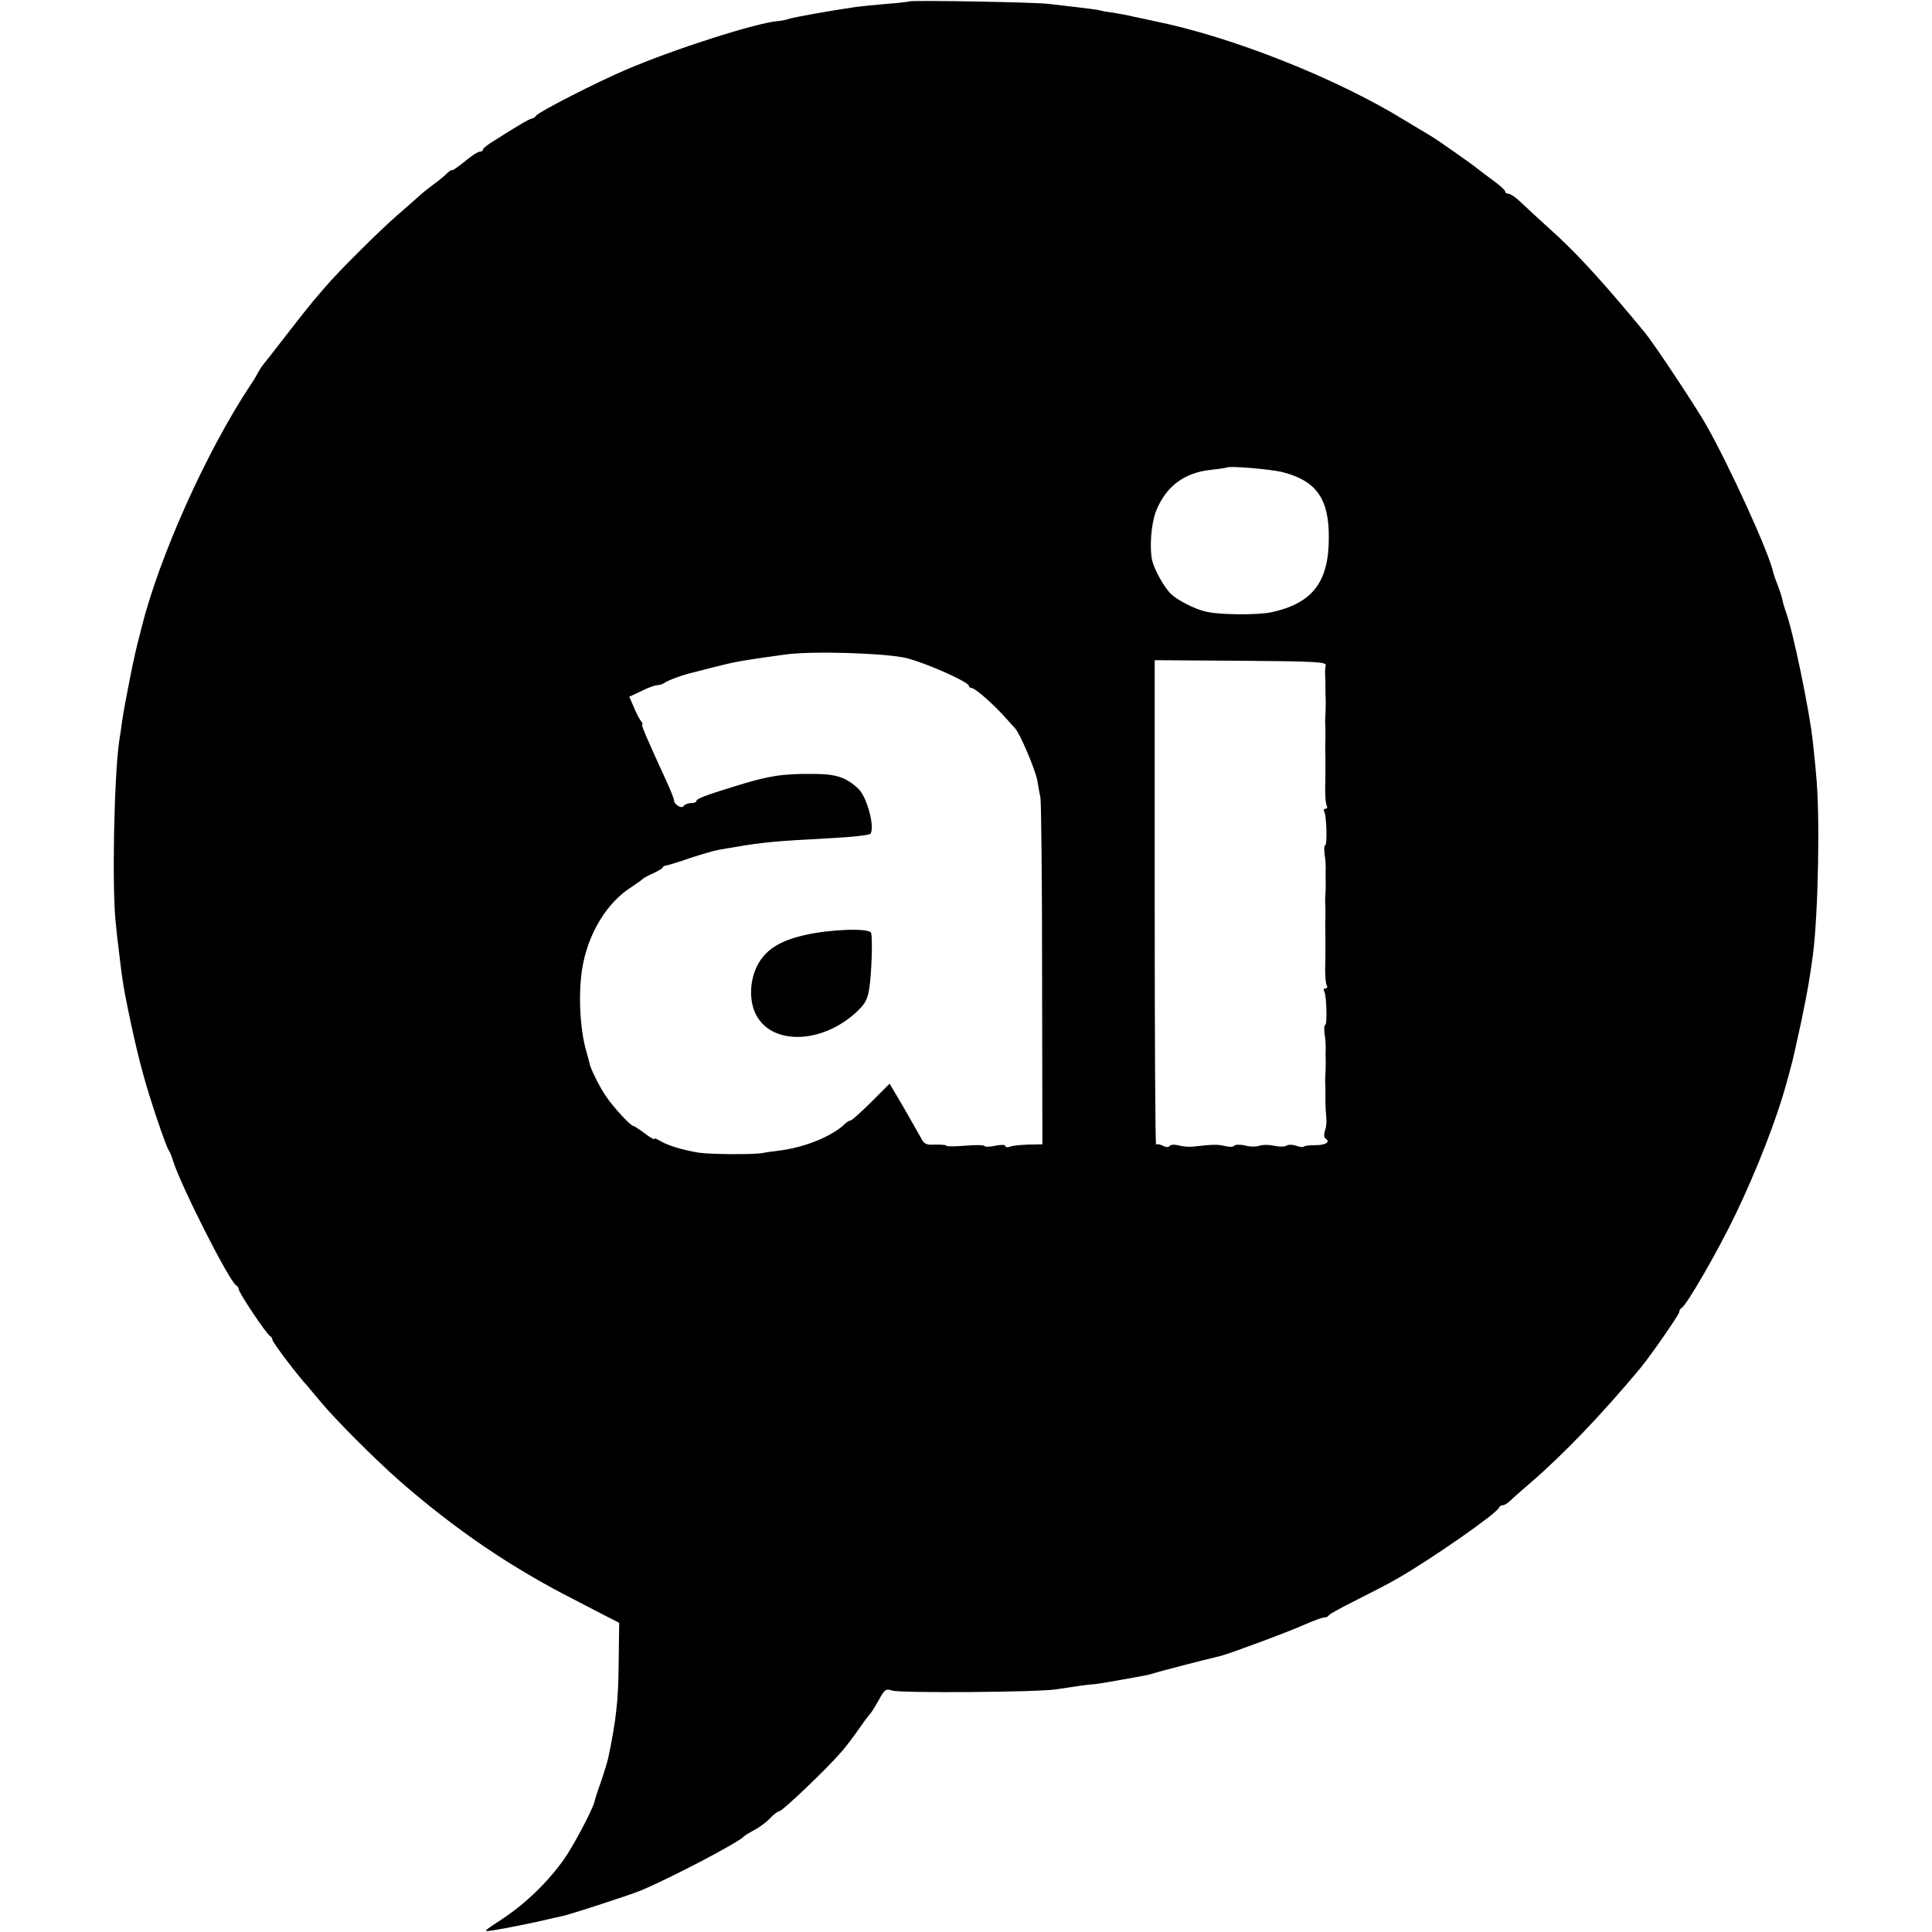 <?xml version="1.0" standalone="no"?>
<!DOCTYPE svg PUBLIC "-//W3C//DTD SVG 20010904//EN"
 "http://www.w3.org/TR/2001/REC-SVG-20010904/DTD/svg10.dtd">
<svg version="1.0" xmlns="http://www.w3.org/2000/svg"
 width="688pt" height="688pt" viewBox="0 0 688 688"
 preserveAspectRatio="xMidYMid meet">
<g transform="translate(0,688) scale(0.1,-0.1)"
fill="#000000" stroke="none">
<path d="M3238 6875 c-1 -1 -39 -6 -83 -9 -44 -4 -96 -9 -115 -12 -78 -11
-216 -36 -230 -41 -8 -3 -26 -7 -40 -8 -79 -7 -370 -100 -540 -173 -104 -44
-313 -151 -321 -164 -3 -5 -10 -10 -15 -10 -5 -1 -27 -12 -49 -26 -22 -13 -59
-36 -82 -51 -24 -14 -43 -29 -43 -33 0 -5 -5 -8 -11 -8 -7 0 -32 -16 -55 -36
-24 -19 -44 -33 -44 -30 0 3 -8 -2 -18 -11 -10 -10 -30 -27 -46 -38 -15 -11
-38 -29 -50 -40 -12 -11 -50 -44 -83 -73 -59 -51 -210 -201 -253 -252 -12 -14
-31 -36 -43 -50 -12 -14 -55 -68 -95 -120 -40 -52 -79 -102 -86 -110 -7 -9
-15 -22 -19 -30 -4 -8 -15 -27 -25 -41 -157 -237 -324 -609 -388 -864 -4 -16
-8 -34 -10 -40 -13 -44 -49 -225 -59 -292 -3 -23 -8 -57 -11 -75 -18 -131 -26
-531 -11 -653 3 -33 9 -80 12 -105 6 -52 13 -105 20 -140 27 -140 56 -262 86
-358 32 -102 62 -186 69 -197 4 -5 11 -21 15 -35 25 -85 204 -439 227 -448 4
-2 8 -8 8 -13 0 -12 101 -163 112 -167 4 -2 8 -8 8 -13 0 -9 93 -131 125 -165
5 -6 26 -31 46 -55 52 -63 192 -203 279 -280 201 -176 401 -312 630 -428 36
-19 85 -44 110 -57 l45 -23 -2 -148 c-1 -128 -9 -200 -37 -333 -3 -14 -15 -53
-26 -85 -12 -33 -22 -65 -23 -71 -6 -27 -78 -163 -110 -207 -56 -79 -137 -157
-216 -209 -72 -47 -73 -48 -35 -42 35 5 150 28 199 40 11 3 31 7 45 10 26 5
251 78 285 93 109 46 349 172 365 192 3 3 19 13 36 22 17 9 42 27 55 41 13 14
29 26 34 26 11 0 169 151 220 210 17 19 46 58 65 85 19 28 38 52 41 55 3 3 16
24 29 47 20 37 25 40 46 33 25 -10 522 -6 584 4 58 9 114 17 130 18 13 0 76
11 185 31 11 2 27 6 35 9 12 4 161 43 240 62 33 9 239 85 294 110 32 14 64 26
71 26 8 0 15 3 17 8 2 4 46 28 98 54 52 26 118 60 145 76 121 69 356 233 363
253 2 5 8 9 14 9 5 0 15 6 22 12 7 7 39 36 71 63 123 106 255 244 394 410 39
47 141 194 141 203 0 6 4 12 8 14 16 6 133 209 193 335 74 154 146 338 180
463 7 25 14 50 15 55 10 37 16 63 39 170 22 107 28 140 41 235 19 147 26 502
11 645 -3 39 -9 88 -11 110 -11 110 -72 402 -96 465 -5 14 -11 34 -13 45 -2
11 -10 34 -16 50 -7 17 -14 37 -16 45 -13 67 -157 383 -241 530 -36 63 -183
285 -216 325 -135 164 -232 271 -311 344 -68 62 -114 104 -138 127 -14 13 -31
24 -37 24 -7 0 -12 4 -12 8 0 5 -18 21 -41 38 -22 16 -46 34 -52 39 -20 17
-151 109 -172 121 -11 6 -51 31 -90 54 -246 152 -621 300 -895 355 -14 3 -45
10 -70 15 -25 6 -59 12 -77 15 -18 2 -40 6 -50 9 -10 2 -47 7 -83 11 -36 4
-78 9 -95 11 -33 6 -491 14 -497 9z m1332 -1677 c118 -31 163 -95 162 -233 0
-158 -58 -233 -203 -265 -50 -11 -193 -10 -239 3 -37 9 -97 40 -118 60 -25 23
-60 85 -69 121 -10 44 -4 128 13 174 35 89 100 139 197 149 29 3 53 7 55 8 8
7 161 -6 202 -17z m-1340 -662 c73 -19 220 -85 220 -98 0 -4 5 -8 10 -8 12 0
78 -58 119 -104 14 -16 31 -34 36 -40 18 -19 73 -150 79 -186 3 -19 8 -46 11
-60 3 -14 6 -297 6 -630 l1 -605 -51 -1 c-28 -1 -58 -4 -66 -8 -8 -3 -15 -1
-15 3 0 5 -16 5 -35 1 -19 -4 -37 -5 -39 -1 -3 4 -34 4 -70 1 -36 -3 -66 -3
-66 0 0 3 -17 4 -39 4 -33 -2 -41 2 -52 25 -8 14 -36 63 -62 109 l-49 83 -66
-66 c-36 -36 -69 -65 -73 -65 -4 0 -14 -6 -21 -13 -43 -42 -138 -81 -223 -93
-27 -3 -59 -8 -70 -10 -28 -6 -183 -5 -224 1 -55 8 -114 26 -138 41 -13 8 -23
12 -23 8 0 -3 -15 5 -34 20 -19 14 -37 26 -40 26 -10 0 -71 66 -98 106 -23 33
-57 102 -59 119 0 2 -5 19 -10 37 -26 88 -31 227 -12 319 23 113 87 215 167
267 22 15 43 29 46 33 3 3 20 12 38 20 17 8 32 17 32 20 0 3 6 6 13 7 6 1 44
12 83 26 40 13 87 27 105 30 19 3 45 8 59 10 92 16 142 21 335 31 77 4 142 11
145 16 16 25 -13 131 -43 160 -44 41 -79 53 -162 53 -110 1 -159 -7 -275 -43
-111 -34 -140 -46 -140 -53 0 -5 -9 -8 -19 -8 -11 0 -23 -5 -26 -10 -7 -12
-35 5 -35 21 0 5 -11 32 -24 61 -72 157 -94 208 -89 208 3 0 1 6 -5 13 -5 6
-17 29 -25 49 l-16 37 43 20 c23 12 49 21 57 21 8 0 19 4 25 8 9 8 66 29 101
37 10 3 45 11 78 20 75 19 98 23 250 44 95 14 365 5 435 -13z m1491 -26 c-2
-8 -3 -25 -2 -37 1 -13 1 -31 1 -40 0 -10 0 -31 1 -48 0 -28 0 -37 -2 -67 0
-7 0 -22 1 -33 0 -11 0 -27 0 -35 -1 -8 -1 -42 0 -75 0 -33 0 -81 -1 -107 0
-26 2 -52 6 -58 3 -5 1 -10 -5 -10 -6 0 -8 -5 -4 -11 8 -14 11 -119 3 -119 -4
0 -4 -15 -2 -32 3 -18 4 -40 4 -48 0 -8 -1 -28 0 -45 0 -28 0 -37 -2 -67 0 -7
0 -22 1 -33 0 -11 0 -27 0 -35 -1 -8 -1 -42 0 -75 0 -33 0 -81 -1 -107 0 -26
2 -52 6 -58 3 -5 1 -10 -5 -10 -6 0 -8 -5 -4 -11 8 -14 11 -119 3 -119 -4 0
-4 -15 -2 -32 3 -18 4 -40 4 -48 0 -8 -1 -28 0 -45 0 -28 0 -37 -2 -67 0 -7 0
-22 1 -33 0 -11 0 -33 0 -50 0 -16 2 -41 3 -55 2 -14 0 -35 -5 -47 -4 -13 -3
-25 3 -28 18 -12 -1 -23 -37 -23 -19 0 -38 -2 -41 -5 -3 -3 -15 -2 -27 3 -13
4 -28 5 -35 0 -7 -4 -27 -4 -45 0 -17 4 -40 4 -51 0 -11 -4 -34 -4 -52 1 -18
4 -35 3 -38 -1 -3 -5 -18 -5 -33 -1 -25 6 -42 6 -112 -2 -14 -2 -37 0 -52 4
-15 4 -30 3 -33 -2 -4 -5 -13 -5 -24 1 -10 5 -21 7 -24 4 -3 -3 -5 384 -5 860
l0 865 306 -2 c267 -2 307 -4 303 -17z"/>
<path d="M2865 3550 c-91 -21 -140 -53 -169 -110 -28 -56 -29 -132 0 -180 60
-103 233 -95 353 15 32 30 41 46 47 88 8 57 12 175 6 195 -6 18 -146 13 -237
-8z"/>
</g>
</svg>
